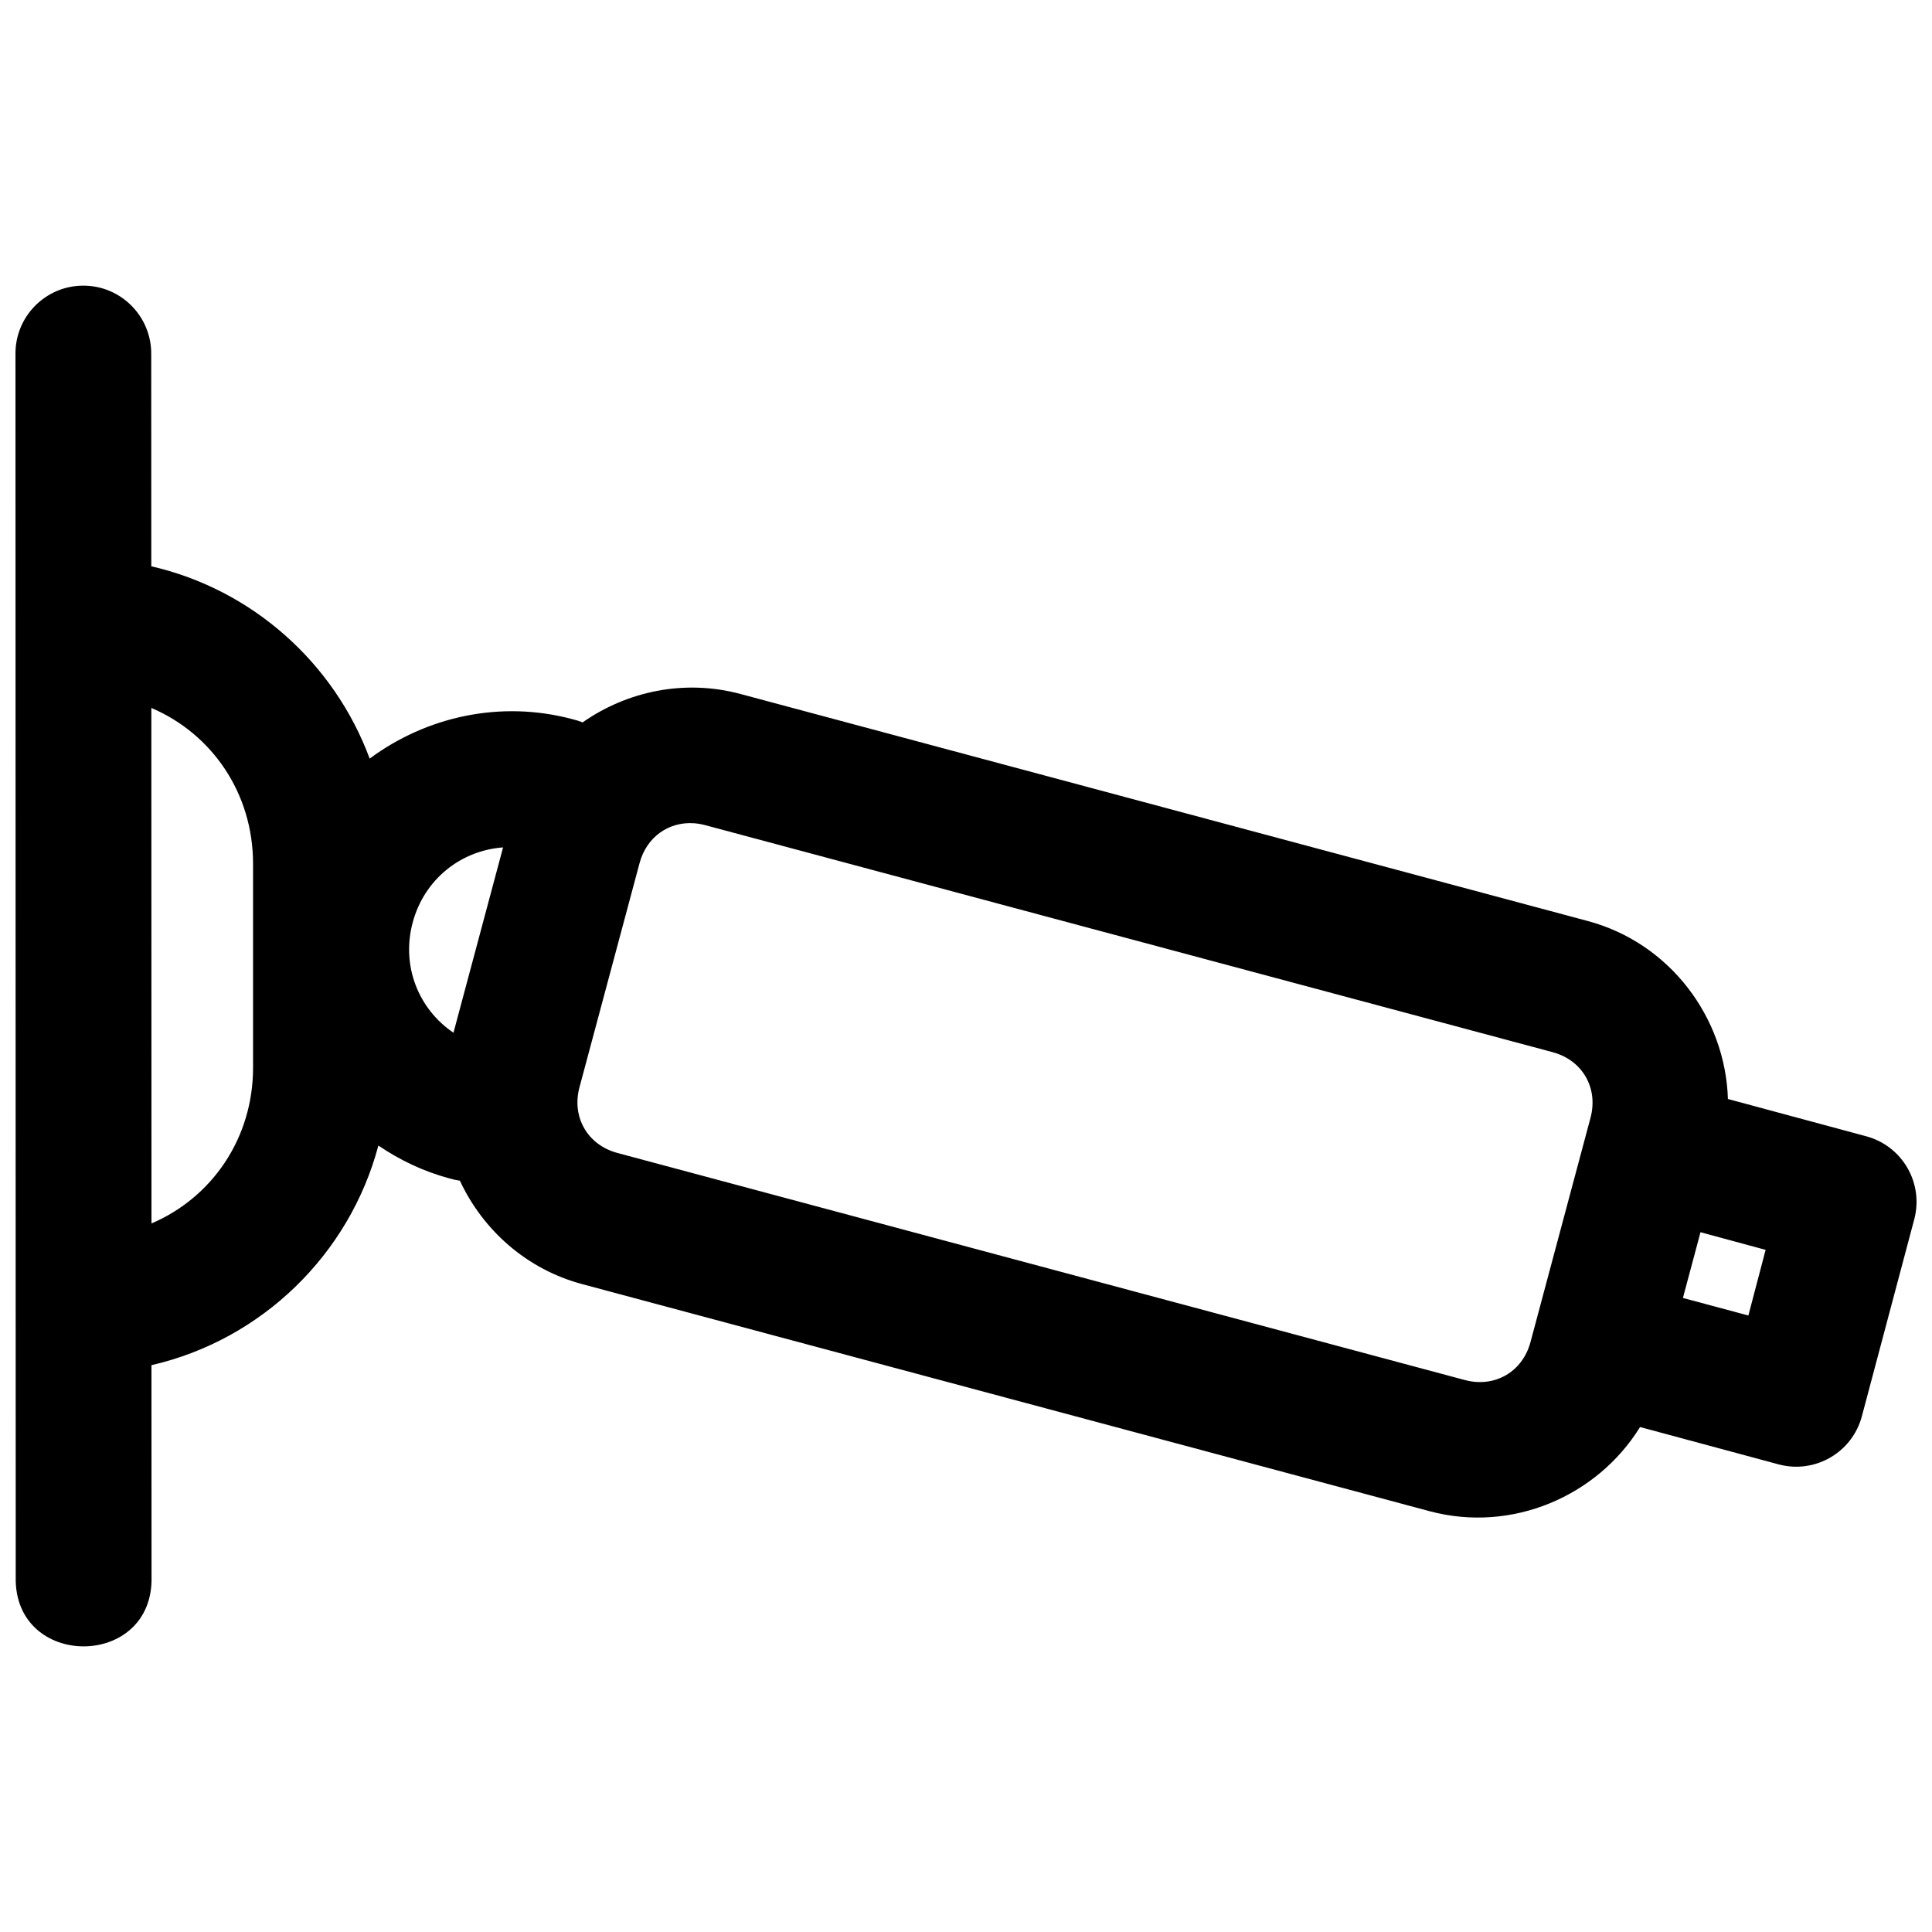 <?xml version="1.0" encoding="UTF-8"?>
<!-- Uploaded to: SVG Repo, www.svgrepo.com, Generator: SVG Repo Mixer Tools -->
<svg width="800px" height="800px" version="1.1" viewBox="144 144 512 512" xmlns="http://www.w3.org/2000/svg">
 <defs>
  <clipPath id="a">
   <path d="m148.09 219h503.81v362h-503.81z"/>
  </clipPath>
 </defs>
 <g clip-path="url(#a)">
  <path d="m165.83 219.7c-9.938 0.145-17.879 8.32-17.73 18.258 0.02 108.01 0.035 216.04 0.066 323.94-0.555 24.543 36.547 24.543 35.992 0l-0.02-56.113c29.23-6.723 52.469-29.336 60.137-58.203 5.637 3.828 11.938 6.863 18.855 8.715 0.898 0.27 1.812 0.469 2.742 0.598 6.082 13.035 17.605 23.445 32.422 27.414l224.56 60.172c21.801 5.84 44.422-3.934 55.777-22.301l36.73 9.895c9.613 2.578 19.496-3.137 22.055-12.758l13.883-52.195c2.535-9.57-3.133-19.395-12.688-21.984l-36.695-9.895c-0.656-21.578-15.355-41.328-37.152-47.168l-224.56-60.172c-14.824-3.973-30.02-0.719-41.809 7.539-0.859-0.348-1.746-0.633-2.652-0.844-19.203-5.144-38.836-0.637-53.777 10.438-9.398-25.375-31.121-44.824-57.871-50.965l-0.02-56.113c0.137-10.145-8.113-18.406-18.258-18.258zm18.277 111.91c16.004 6.812 26.957 22.527 26.957 41.316v54.004c0 18.773-10.938 34.477-26.922 41.297zm143.86 30.562c0.961 0.07 1.945 0.246 2.934 0.508l224.56 60.156c7.914 2.121 12.156 9.504 10.035 17.414l-15.902 59.418c-2.117 7.914-9.504 12.172-17.414 10.051l-224.56-60.172c-7.914-2.117-12.172-9.504-10.051-17.414l15.922-59.398c1.852-6.926 7.738-11.059 14.48-10.562zm-50.648 6.398-13.145 49.117c-9.246-6.258-13.898-17.676-10.809-29.207 3.09-11.52 12.82-19.102 23.953-19.91zm317.33 101.98 17.258 4.676-4.57 17.398-17.344-4.656z"/>
 </g>
</svg>